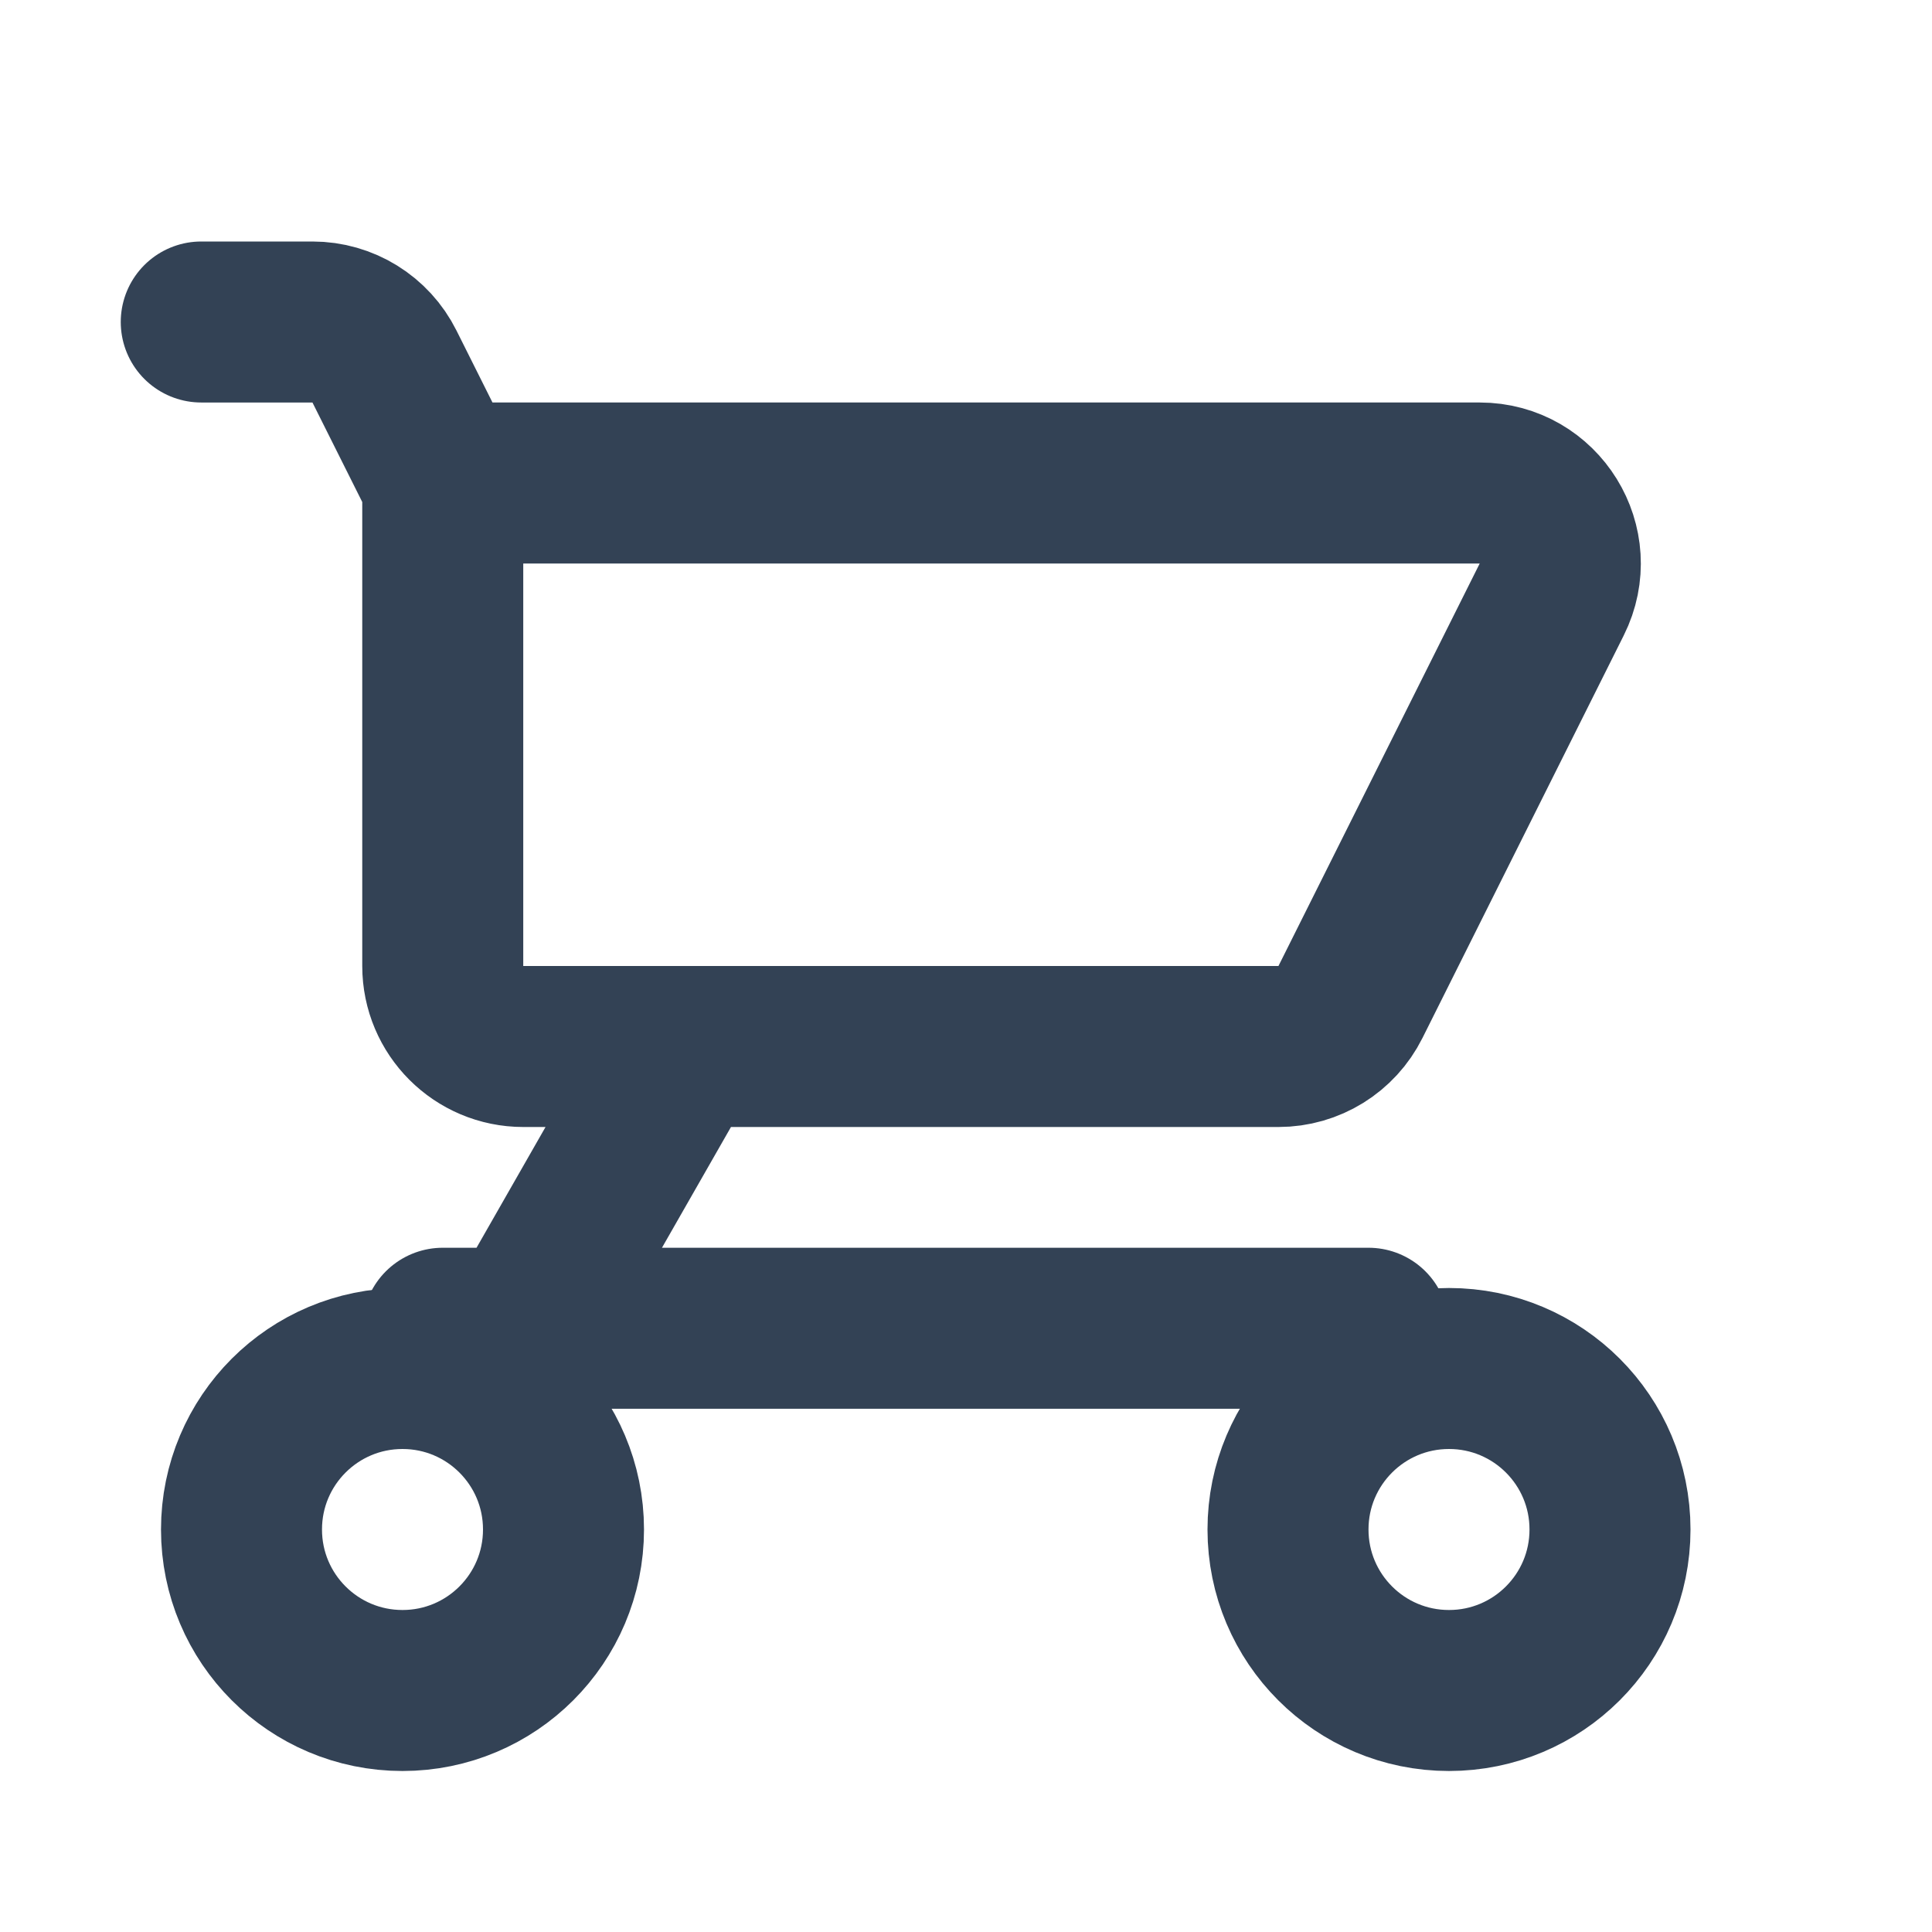 <?xml version="1.0" encoding="UTF-8"?> <svg xmlns="http://www.w3.org/2000/svg" width="64px" height="64px" viewBox="0 0 24 24" fill="none"><g id="SVGRepo_bgCarrier" stroke-width="0"></g><g id="SVGRepo_tracerCarrier" stroke-linecap="round" stroke-linejoin="round"></g><g id="SVGRepo_iconCarrier"><path d="M8.5 13L6.5 16.5M8.5 13H6.5C5.948 13 5.5 12.552 5.5 12V6M8.5 13H10H14.5H15.882C16.261 13 16.607 12.786 16.776 12.447L19.276 7.447C19.609 6.782 19.125 6 18.382 6H14.5H10H5.5M6.5 16.5H17M6.5 16.5H5.5M5.5 6L4.776 4.553C4.607 4.214 4.261 4 3.882 4H2.5" stroke="#334255" stroke-width="2" stroke-linecap="round"></path><path d="M16 19C16 20.105 16.895 21 18 21C19.105 21 20 20.105 20 19C20 17.895 19.105 17 18 17C16.895 17 16 17.895 16 19Z" stroke="#334255" stroke-width="2"></path><path d="M3 19C3 20.105 3.895 21 5 21C6.105 21 7 20.105 7 19C7 17.895 6.105 17 5 17C3.895 17 3 17.895 3 19Z" stroke="#334255" stroke-width="2"></path></g></svg> 